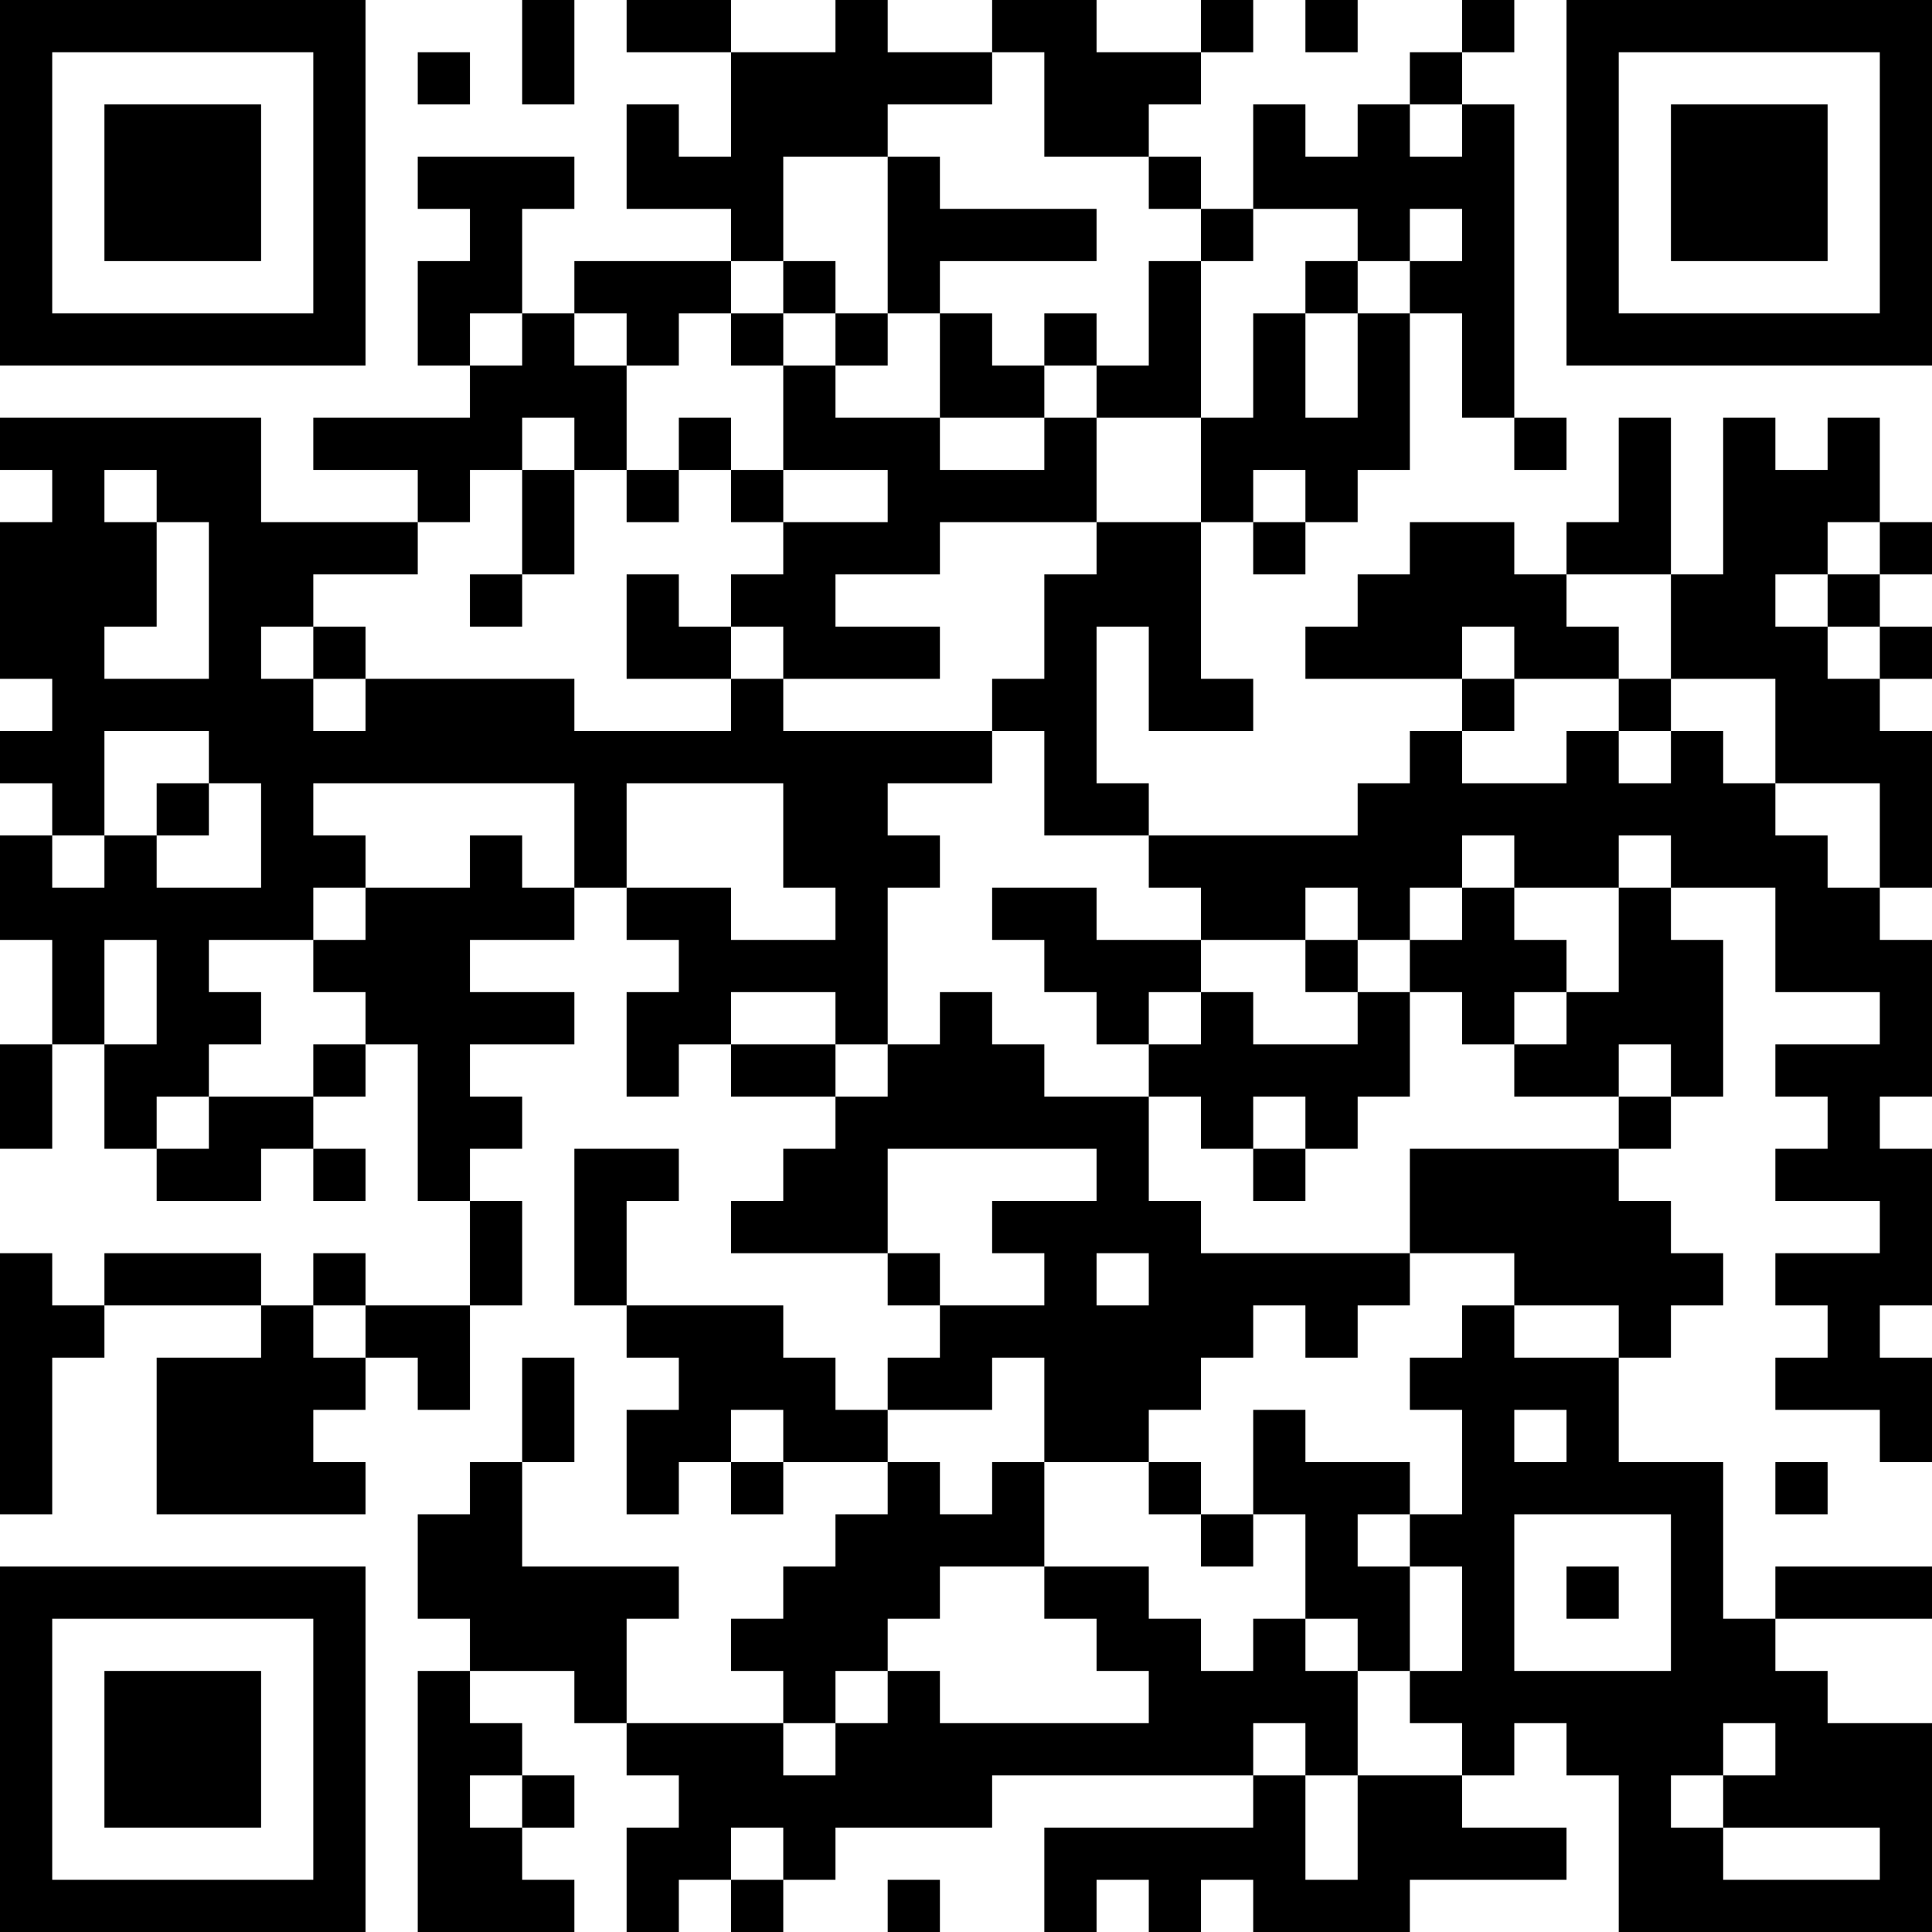 <?xml version="1.0" encoding="UTF-8"?>
<svg xmlns="http://www.w3.org/2000/svg" version="1.1" width="400" height="400" viewBox="0 0 400 400"><rect x="0" y="0" width="400" height="400" fill="#ffffff"/><g transform="scale(10.811)"><g transform="translate(0,0)"><path fill-rule="evenodd" d="M10 0L10 2L11 2L11 0ZM12 0L12 1L14 1L14 3L13 3L13 2L12 2L12 4L14 4L14 5L11 5L11 6L10 6L10 4L11 4L11 3L8 3L8 4L9 4L9 5L8 5L8 7L9 7L9 8L6 8L6 9L8 9L8 10L5 10L5 8L0 8L0 9L1 9L1 10L0 10L0 13L1 13L1 14L0 14L0 15L1 15L1 16L0 16L0 18L1 18L1 20L0 20L0 22L1 22L1 20L2 20L2 22L3 22L3 23L5 23L5 22L6 22L6 23L7 23L7 22L6 22L6 21L7 21L7 20L8 20L8 23L9 23L9 25L7 25L7 24L6 24L6 25L5 25L5 24L2 24L2 25L1 25L1 24L0 24L0 29L1 29L1 26L2 26L2 25L5 25L5 26L3 26L3 29L7 29L7 28L6 28L6 27L7 27L7 26L8 26L8 27L9 27L9 25L10 25L10 23L9 23L9 22L10 22L10 21L9 21L9 20L11 20L11 19L9 19L9 18L11 18L11 17L12 17L12 18L13 18L13 19L12 19L12 21L13 21L13 20L14 20L14 21L16 21L16 22L15 22L15 23L14 23L14 24L17 24L17 25L18 25L18 26L17 26L17 27L16 27L16 26L15 26L15 25L12 25L12 23L13 23L13 22L11 22L11 25L12 25L12 26L13 26L13 27L12 27L12 29L13 29L13 28L14 28L14 29L15 29L15 28L17 28L17 29L16 29L16 30L15 30L15 31L14 31L14 32L15 32L15 33L12 33L12 31L13 31L13 30L10 30L10 28L11 28L11 26L10 26L10 28L9 28L9 29L8 29L8 31L9 31L9 32L8 32L8 37L11 37L11 36L10 36L10 35L11 35L11 34L10 34L10 33L9 33L9 32L11 32L11 33L12 33L12 34L13 34L13 35L12 35L12 37L13 37L13 36L14 36L14 37L15 37L15 36L16 36L16 35L19 35L19 34L24 34L24 35L20 35L20 37L21 37L21 36L22 36L22 37L23 37L23 36L24 36L24 37L27 37L27 36L30 36L30 35L28 35L28 34L29 34L29 33L30 33L30 34L31 34L31 37L37 37L37 33L35 33L35 32L34 32L34 31L37 31L37 30L34 30L34 31L33 31L33 28L31 28L31 26L32 26L32 25L33 25L33 24L32 24L32 23L31 23L31 22L32 22L32 21L33 21L33 18L32 18L32 17L34 17L34 19L36 19L36 20L34 20L34 21L35 21L35 22L34 22L34 23L36 23L36 24L34 24L34 25L35 25L35 26L34 26L34 27L36 27L36 28L37 28L37 26L36 26L36 25L37 25L37 22L36 22L36 21L37 21L37 18L36 18L36 17L37 17L37 14L36 14L36 13L37 13L37 12L36 12L36 11L37 11L37 10L36 10L36 8L35 8L35 9L34 9L34 8L33 8L33 11L32 11L32 8L31 8L31 10L30 10L30 11L29 11L29 10L27 10L27 11L26 11L26 12L25 12L25 13L28 13L28 14L27 14L27 15L26 15L26 16L22 16L22 15L21 15L21 12L22 12L22 14L24 14L24 13L23 13L23 10L24 10L24 11L25 11L25 10L26 10L26 9L27 9L27 6L28 6L28 8L29 8L29 9L30 9L30 8L29 8L29 2L28 2L28 1L29 1L29 0L28 0L28 1L27 1L27 2L26 2L26 3L25 3L25 2L24 2L24 4L23 4L23 3L22 3L22 2L23 2L23 1L24 1L24 0L23 0L23 1L21 1L21 0L19 0L19 1L17 1L17 0L16 0L16 1L14 1L14 0ZM25 0L25 1L26 1L26 0ZM8 1L8 2L9 2L9 1ZM19 1L19 2L17 2L17 3L15 3L15 5L14 5L14 6L13 6L13 7L12 7L12 6L11 6L11 7L12 7L12 9L11 9L11 8L10 8L10 9L9 9L9 10L8 10L8 11L6 11L6 12L5 12L5 13L6 13L6 14L7 14L7 13L11 13L11 14L14 14L14 13L15 13L15 14L19 14L19 15L17 15L17 16L18 16L18 17L17 17L17 20L16 20L16 19L14 19L14 20L16 20L16 21L17 21L17 20L18 20L18 19L19 19L19 20L20 20L20 21L22 21L22 23L23 23L23 24L27 24L27 25L26 25L26 26L25 26L25 25L24 25L24 26L23 26L23 27L22 27L22 28L20 28L20 26L19 26L19 27L17 27L17 28L18 28L18 29L19 29L19 28L20 28L20 30L18 30L18 31L17 31L17 32L16 32L16 33L15 33L15 34L16 34L16 33L17 33L17 32L18 32L18 33L22 33L22 32L21 32L21 31L20 31L20 30L22 30L22 31L23 31L23 32L24 32L24 31L25 31L25 32L26 32L26 34L25 34L25 33L24 33L24 34L25 34L25 36L26 36L26 34L28 34L28 33L27 33L27 32L28 32L28 30L27 30L27 29L28 29L28 27L27 27L27 26L28 26L28 25L29 25L29 26L31 26L31 25L29 25L29 24L27 24L27 22L31 22L31 21L32 21L32 20L31 20L31 21L29 21L29 20L30 20L30 19L31 19L31 17L32 17L32 16L31 16L31 17L29 17L29 16L28 16L28 17L27 17L27 18L26 18L26 17L25 17L25 18L23 18L23 17L22 17L22 16L20 16L20 14L19 14L19 13L20 13L20 11L21 11L21 10L23 10L23 8L24 8L24 6L25 6L25 8L26 8L26 6L27 6L27 5L28 5L28 4L27 4L27 5L26 5L26 4L24 4L24 5L23 5L23 4L22 4L22 3L20 3L20 1ZM27 2L27 3L28 3L28 2ZM17 3L17 6L16 6L16 5L15 5L15 6L14 6L14 7L15 7L15 9L14 9L14 8L13 8L13 9L12 9L12 10L13 10L13 9L14 9L14 10L15 10L15 11L14 11L14 12L13 12L13 11L12 11L12 13L14 13L14 12L15 12L15 13L18 13L18 12L16 12L16 11L18 11L18 10L21 10L21 8L23 8L23 5L22 5L22 7L21 7L21 6L20 6L20 7L19 7L19 6L18 6L18 5L21 5L21 4L18 4L18 3ZM25 5L25 6L26 6L26 5ZM9 6L9 7L10 7L10 6ZM15 6L15 7L16 7L16 8L18 8L18 9L20 9L20 8L21 8L21 7L20 7L20 8L18 8L18 6L17 6L17 7L16 7L16 6ZM2 9L2 10L3 10L3 12L2 12L2 13L4 13L4 10L3 10L3 9ZM10 9L10 11L9 11L9 12L10 12L10 11L11 11L11 9ZM15 9L15 10L17 10L17 9ZM24 9L24 10L25 10L25 9ZM35 10L35 11L34 11L34 12L35 12L35 13L36 13L36 12L35 12L35 11L36 11L36 10ZM30 11L30 12L31 12L31 13L29 13L29 12L28 12L28 13L29 13L29 14L28 14L28 15L30 15L30 14L31 14L31 15L32 15L32 14L33 14L33 15L34 15L34 16L35 16L35 17L36 17L36 15L34 15L34 13L32 13L32 11ZM6 12L6 13L7 13L7 12ZM31 13L31 14L32 14L32 13ZM2 14L2 16L1 16L1 17L2 17L2 16L3 16L3 17L5 17L5 15L4 15L4 14ZM3 15L3 16L4 16L4 15ZM6 15L6 16L7 16L7 17L6 17L6 18L4 18L4 19L5 19L5 20L4 20L4 21L3 21L3 22L4 22L4 21L6 21L6 20L7 20L7 19L6 19L6 18L7 18L7 17L9 17L9 16L10 16L10 17L11 17L11 15ZM12 15L12 17L14 17L14 18L16 18L16 17L15 17L15 15ZM19 17L19 18L20 18L20 19L21 19L21 20L22 20L22 21L23 21L23 22L24 22L24 23L25 23L25 22L26 22L26 21L27 21L27 19L28 19L28 20L29 20L29 19L30 19L30 18L29 18L29 17L28 17L28 18L27 18L27 19L26 19L26 18L25 18L25 19L26 19L26 20L24 20L24 19L23 19L23 18L21 18L21 17ZM2 18L2 20L3 20L3 18ZM22 19L22 20L23 20L23 19ZM24 21L24 22L25 22L25 21ZM17 22L17 24L18 24L18 25L20 25L20 24L19 24L19 23L21 23L21 22ZM21 24L21 25L22 25L22 24ZM6 25L6 26L7 26L7 25ZM14 27L14 28L15 28L15 27ZM24 27L24 29L23 29L23 28L22 28L22 29L23 29L23 30L24 30L24 29L25 29L25 31L26 31L26 32L27 32L27 30L26 30L26 29L27 29L27 28L25 28L25 27ZM29 27L29 28L30 28L30 27ZM34 28L34 29L35 29L35 28ZM29 29L29 32L32 32L32 29ZM30 30L30 31L31 31L31 30ZM33 33L33 34L32 34L32 35L33 35L33 36L36 36L36 35L33 35L33 34L34 34L34 33ZM9 34L9 35L10 35L10 34ZM14 35L14 36L15 36L15 35ZM17 36L17 37L18 37L18 36ZM0 0L0 7L7 7L7 0ZM1 1L1 6L6 6L6 1ZM2 2L2 5L5 5L5 2ZM30 0L30 7L37 7L37 0ZM31 1L31 6L36 6L36 1ZM32 2L32 5L35 5L35 2ZM0 30L0 37L7 37L7 30ZM1 31L1 36L6 36L6 31ZM2 32L2 35L5 35L5 32Z" fill="#000000"/></g></g></svg>
